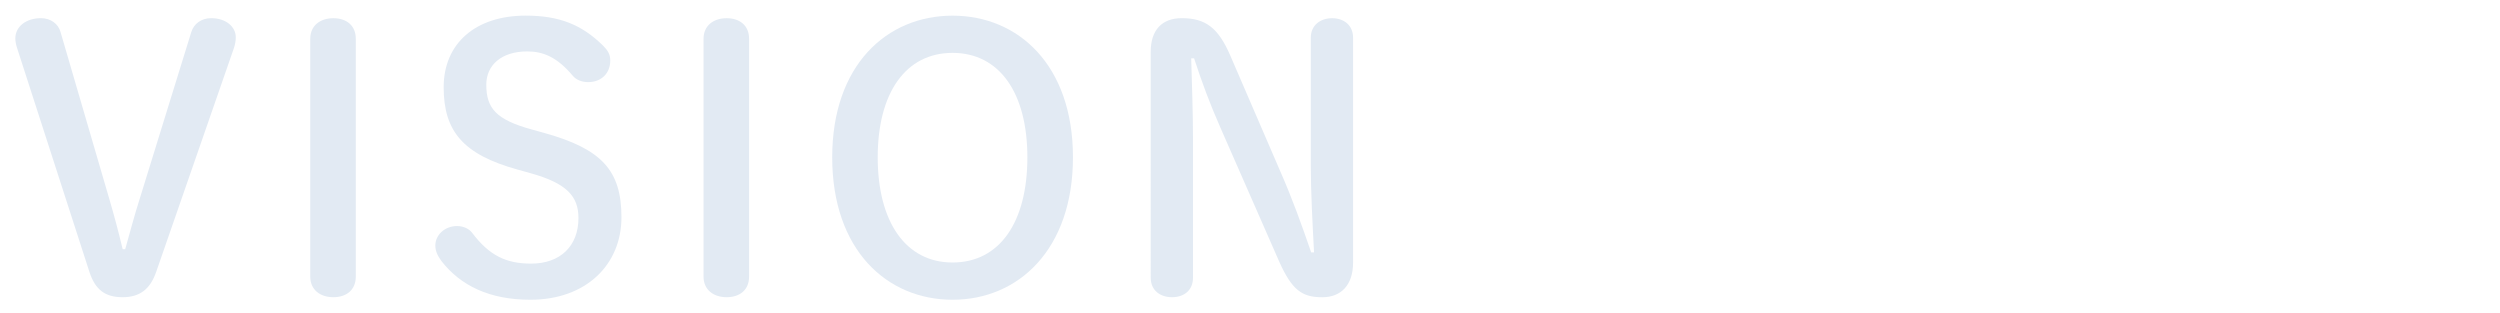 <?xml version="1.0" encoding="UTF-8"?>
<svg id="_レイヤー_2" data-name="レイヤー 2" xmlns="http://www.w3.org/2000/svg" viewBox="0 0 600 75.18">
  <defs>
    <style>
      .cls-1 {
        fill: none;
      }

      .cls-2 {
        fill: #e2eaf3;
      }
    </style>
  </defs>
  <g id="_レイヤー_1-2" data-name="レイヤー 1">
    <g>
      <g>
        <path class="cls-2" d="M37.51,65.17c-1.47,4.34-4.08,6.16-8.07,6.16-4.25,0-6.59-1.82-7.98-6.07L4.11,11.56c-.26-.78-.43-1.65-.43-2.34,0-2.86,2.6-4.86,6.16-4.86,2.34,0,4.16,1.39,4.68,3.3l11.71,40.08c1.21,4.16,2.08,7.37,3.21,12.06h.61c1.3-4.6,2.17-7.98,3.47-12.06L45.92,7.66c.61-1.91,2.34-3.3,4.77-3.3,3.56,0,5.9,2.08,5.9,4.6,0,.78-.17,1.73-.43,2.52l-18.65,53.7Z"/>
        <path class="cls-2" d="M74.46,9.31c0-3.21,2.43-4.94,5.55-4.94s5.38,1.73,5.38,4.94v57.08c0,3.21-2.26,4.94-5.38,4.94s-5.55-1.74-5.55-4.94V9.31Z"/>
        <path class="cls-2" d="M124.26,40.71c-13.19-3.64-17.78-9.28-17.78-19.78s7.63-17.18,19.69-17.18c8.07,0,13.45,2.17,18.56,7.2,1.13,1.13,1.73,2.08,1.73,3.56,0,3.21-2.26,5.2-5.29,5.2-1.65,0-2.95-.61-3.73-1.56-3.73-4.42-7.03-5.81-10.93-5.81-6.16,0-9.8,3.3-9.8,7.98,0,5.64,2.34,8.41,10.93,10.76l3.12.87c13.62,3.82,18.39,8.93,18.39,20.21s-8.41,19.78-21.86,19.78c-9.8,0-16.74-3.38-21.34-9.28-.95-1.3-1.47-2.43-1.47-3.73,0-2.6,2.34-4.68,5.21-4.68,1.56,0,2.95.69,3.64,1.65,4.08,5.38,8.07,7.37,14.14,7.37,7.03,0,11.36-4.25,11.36-10.93,0-5.21-2.78-8.33-11.45-10.76l-3.12-.87Z"/>
        <path class="cls-2" d="M168.85,9.31c0-3.21,2.43-4.94,5.55-4.94s5.38,1.73,5.38,4.94v57.08c0,3.21-2.26,4.94-5.38,4.94s-5.55-1.74-5.55-4.94V9.31Z"/>
        <path class="cls-2" d="M199.73,37.76c0-22.12,13.1-34,28.89-34s28.89,11.88,28.89,34-13.1,34.18-28.89,34.18-28.89-11.97-28.89-34.18ZM246.57,37.76c0-15.44-6.68-25.07-17.96-25.07s-17.96,9.63-17.96,25.07,6.68,25.24,17.96,25.24,17.96-9.63,17.96-25.24Z"/>
        <path class="cls-2" d="M315.37,60.58c-.35-6.85-.78-14.23-.78-21.08V9.05c0-3.04,2.34-4.68,5.12-4.68s5.03,1.65,5.03,4.68v53.96c0,5.47-2.95,8.33-7.37,8.33-4.86,0-7.29-1.65-10.41-8.67l-14.05-32.01c-2.6-5.9-4.42-10.84-6.33-16.66h-.69c.17,6.42.43,12.92.43,19.34v33.31c0,3.04-2.17,4.68-5.03,4.68s-5.12-1.65-5.12-4.68V12.43c0-5.21,2.69-8.07,7.46-8.07,5.73,0,8.76,2.34,11.62,8.93l12.14,28.11c2.78,6.33,5.03,12.58,7.29,19.17h.69Z"/>
      </g>
      <rect class="cls-1" width="600" height="75.18"/>
    </g>
  </g>
</svg>
